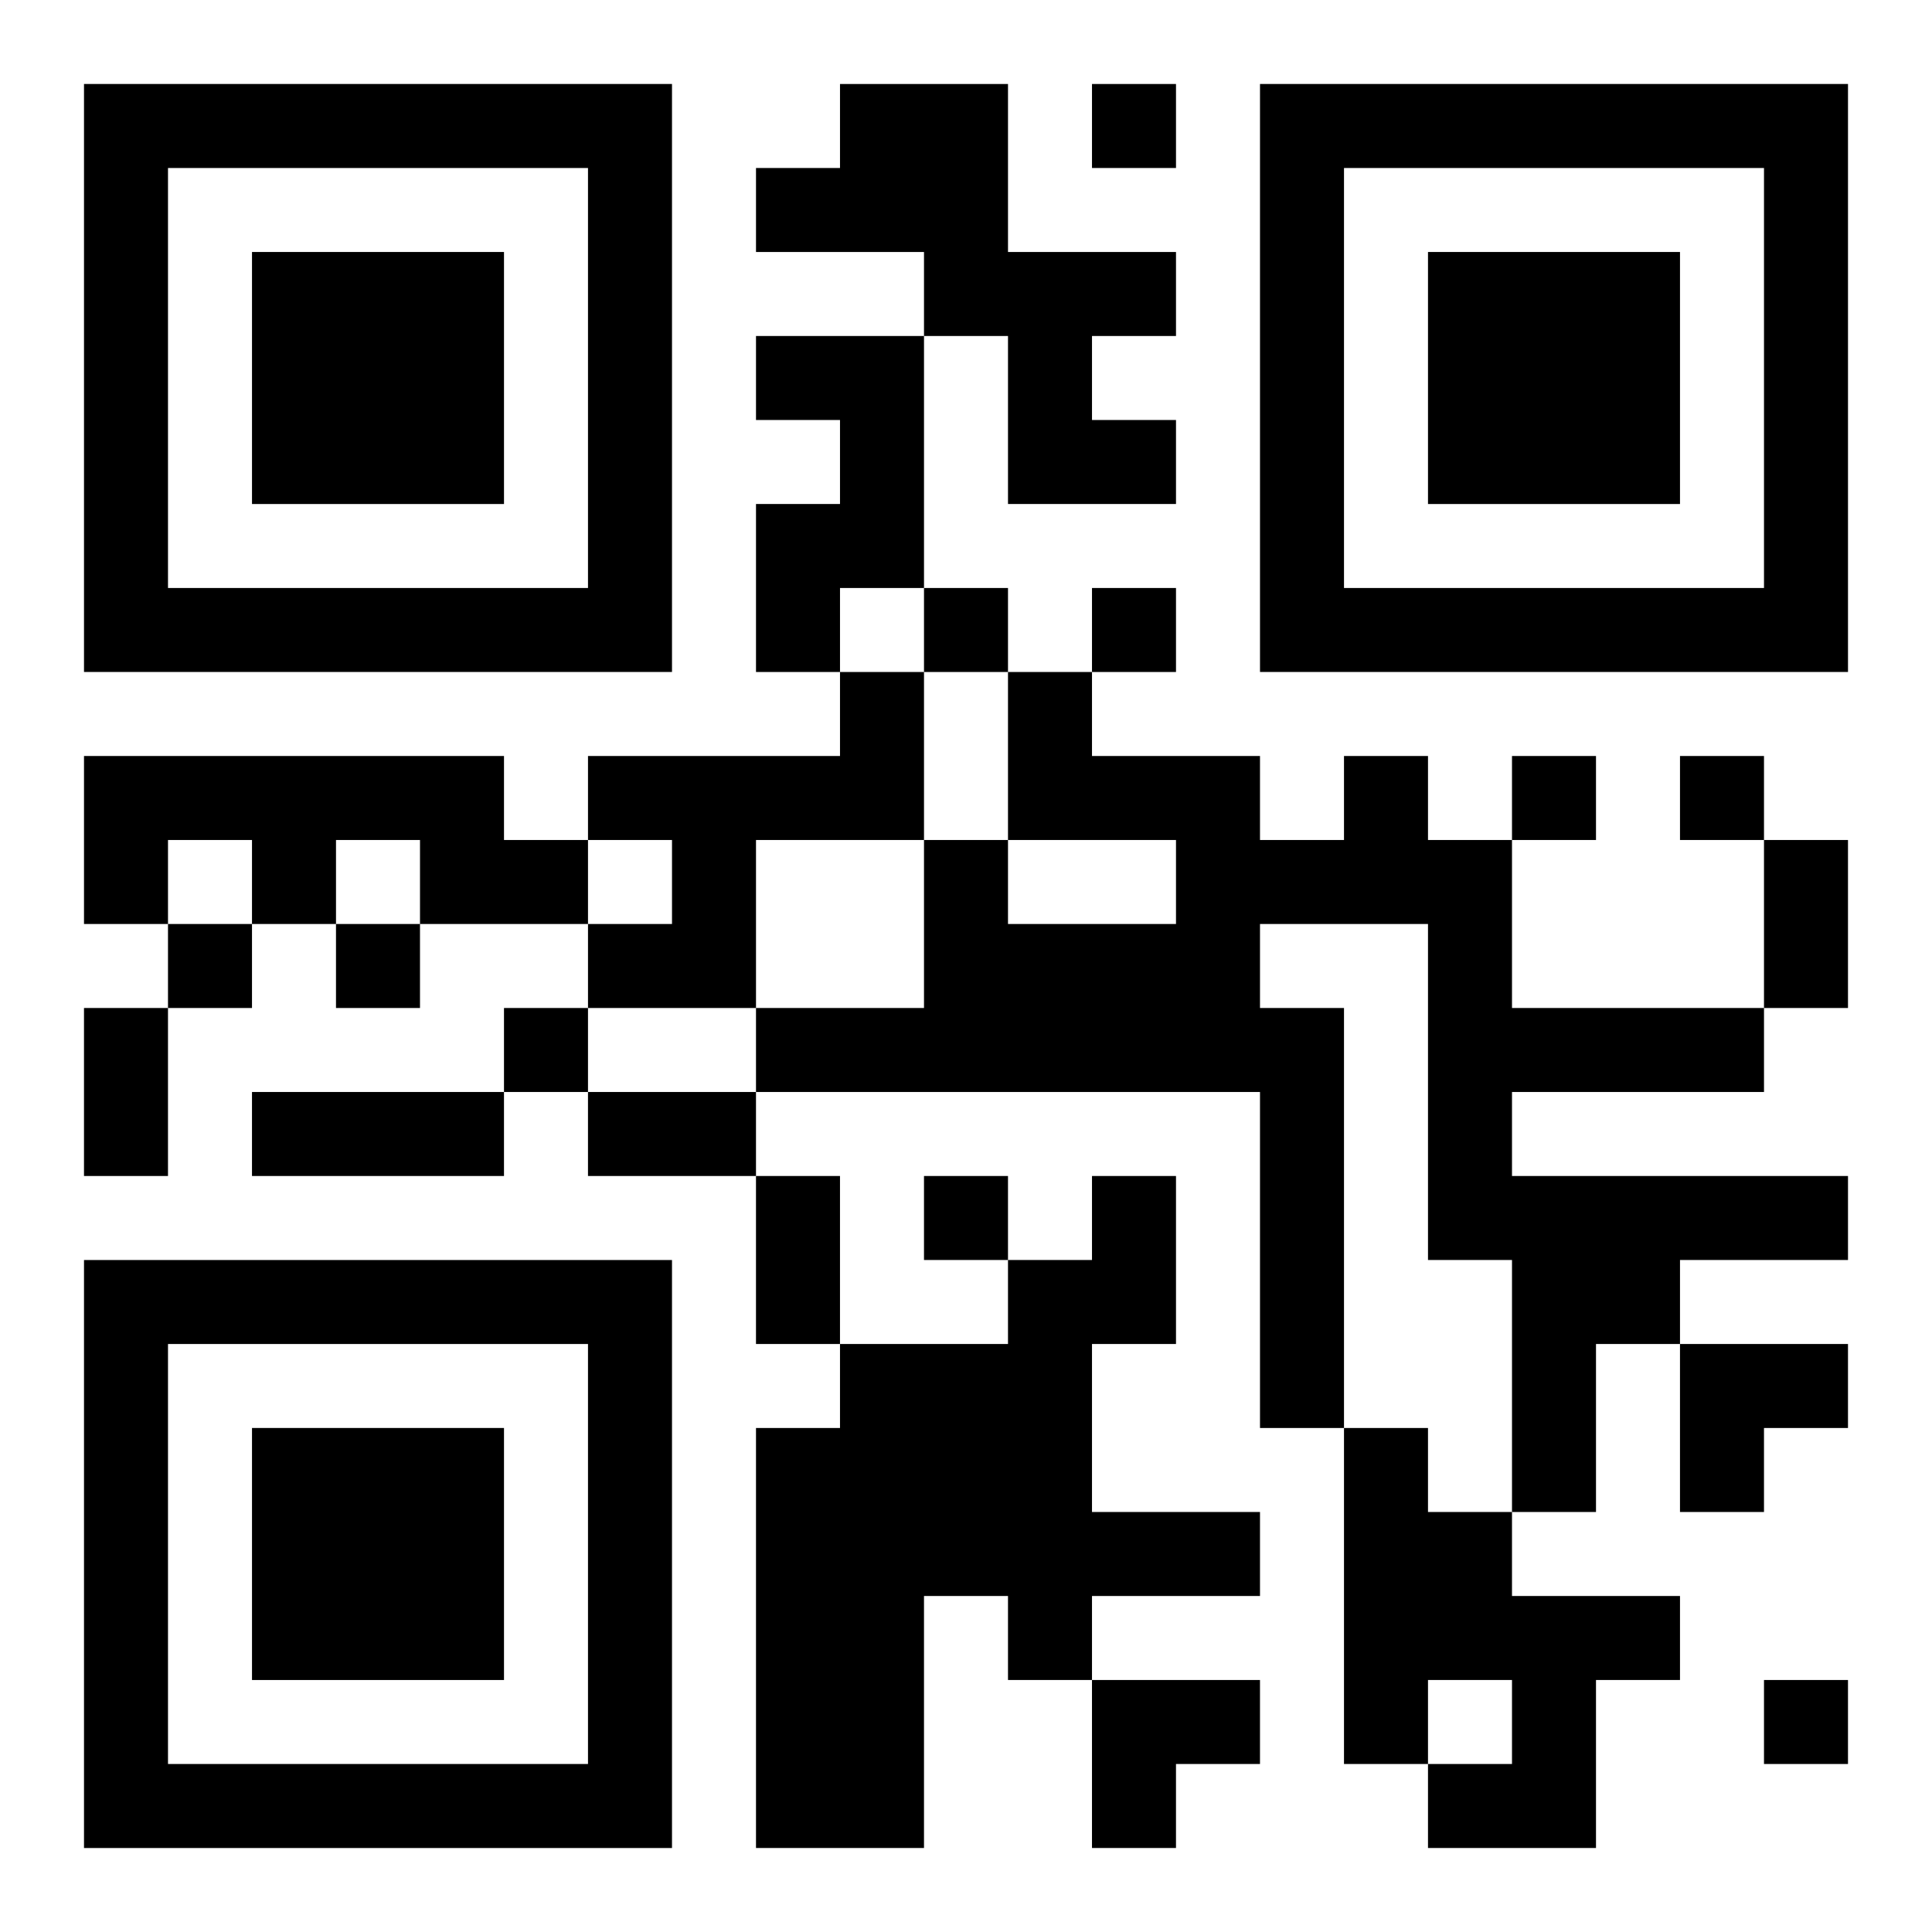 <?xml version="1.0" encoding="UTF-8"?>
<svg width="250" height="250" baseProfile="full" version="1.1" viewBox="-1 -1 23 23" xmlns="http://www.w3.org/2000/svg" xmlns:xlink="http://www.w3.org/1999/xlink"><symbol id="a"><path d="m0 7v7h7v-7h-7zm1 1h5v5h-5v-5zm1 1v3h3v-3h-3z"/></symbol><use y="-7" xlink:href="#a"/><use y="7" xlink:href="#a"/><use x="14" y="-7" xlink:href="#a"/><path d="m9 0h2v2h2v1h-1v1h1v1h-2v-2h-1v-1h-2v-1h1v-1m-1 3h2v3h-1v1h-1v-2h1v-1h-1v-1m1 4h1v2h-2v2h-2v-1h1v-1h-1v-1h3v-1m-9 1h5v1h1v1h-2v-1h-1v1h-1v-1h-1v1h-1v-2m15 0h1v1h1v2h3v1h-3v1h4v1h-2v1h-1v2h-1v-3h-1v-4h-2v1h1v5h-1v-4h-6v-1h2v-2h1v1h2v-1h-2v-2h1v1h2v1h1v-1m-3 5h1v2h-1v2h2v1h-2v1h-1v-1h-1v3h-2v-5h1v-1h2v-1h1v-1m3 3h1v1h1v1h2v1h-1v2h-2v-1h1v-1h-1v1h-1v-4m-3-16v1h1v-1h-1m-2 6v1h1v-1h-1m2 0v1h1v-1h-1m5 2v1h1v-1h-1m2 0v1h1v-1h-1m-18 2v1h1v-1h-1m2 0v1h1v-1h-1m2 1v1h1v-1h-1m5 2v1h1v-1h-1m10 6v1h1v-1h-1m0-10h1v2h-1v-2m-20 2h1v2h-1v-2m2 1h3v1h-3v-1m4 0h2v1h-2v-1m2 1h1v2h-1v-2m11 2h2v1h-1v1h-1zm-7 4h2v1h-1v1h-1z"/></svg>
